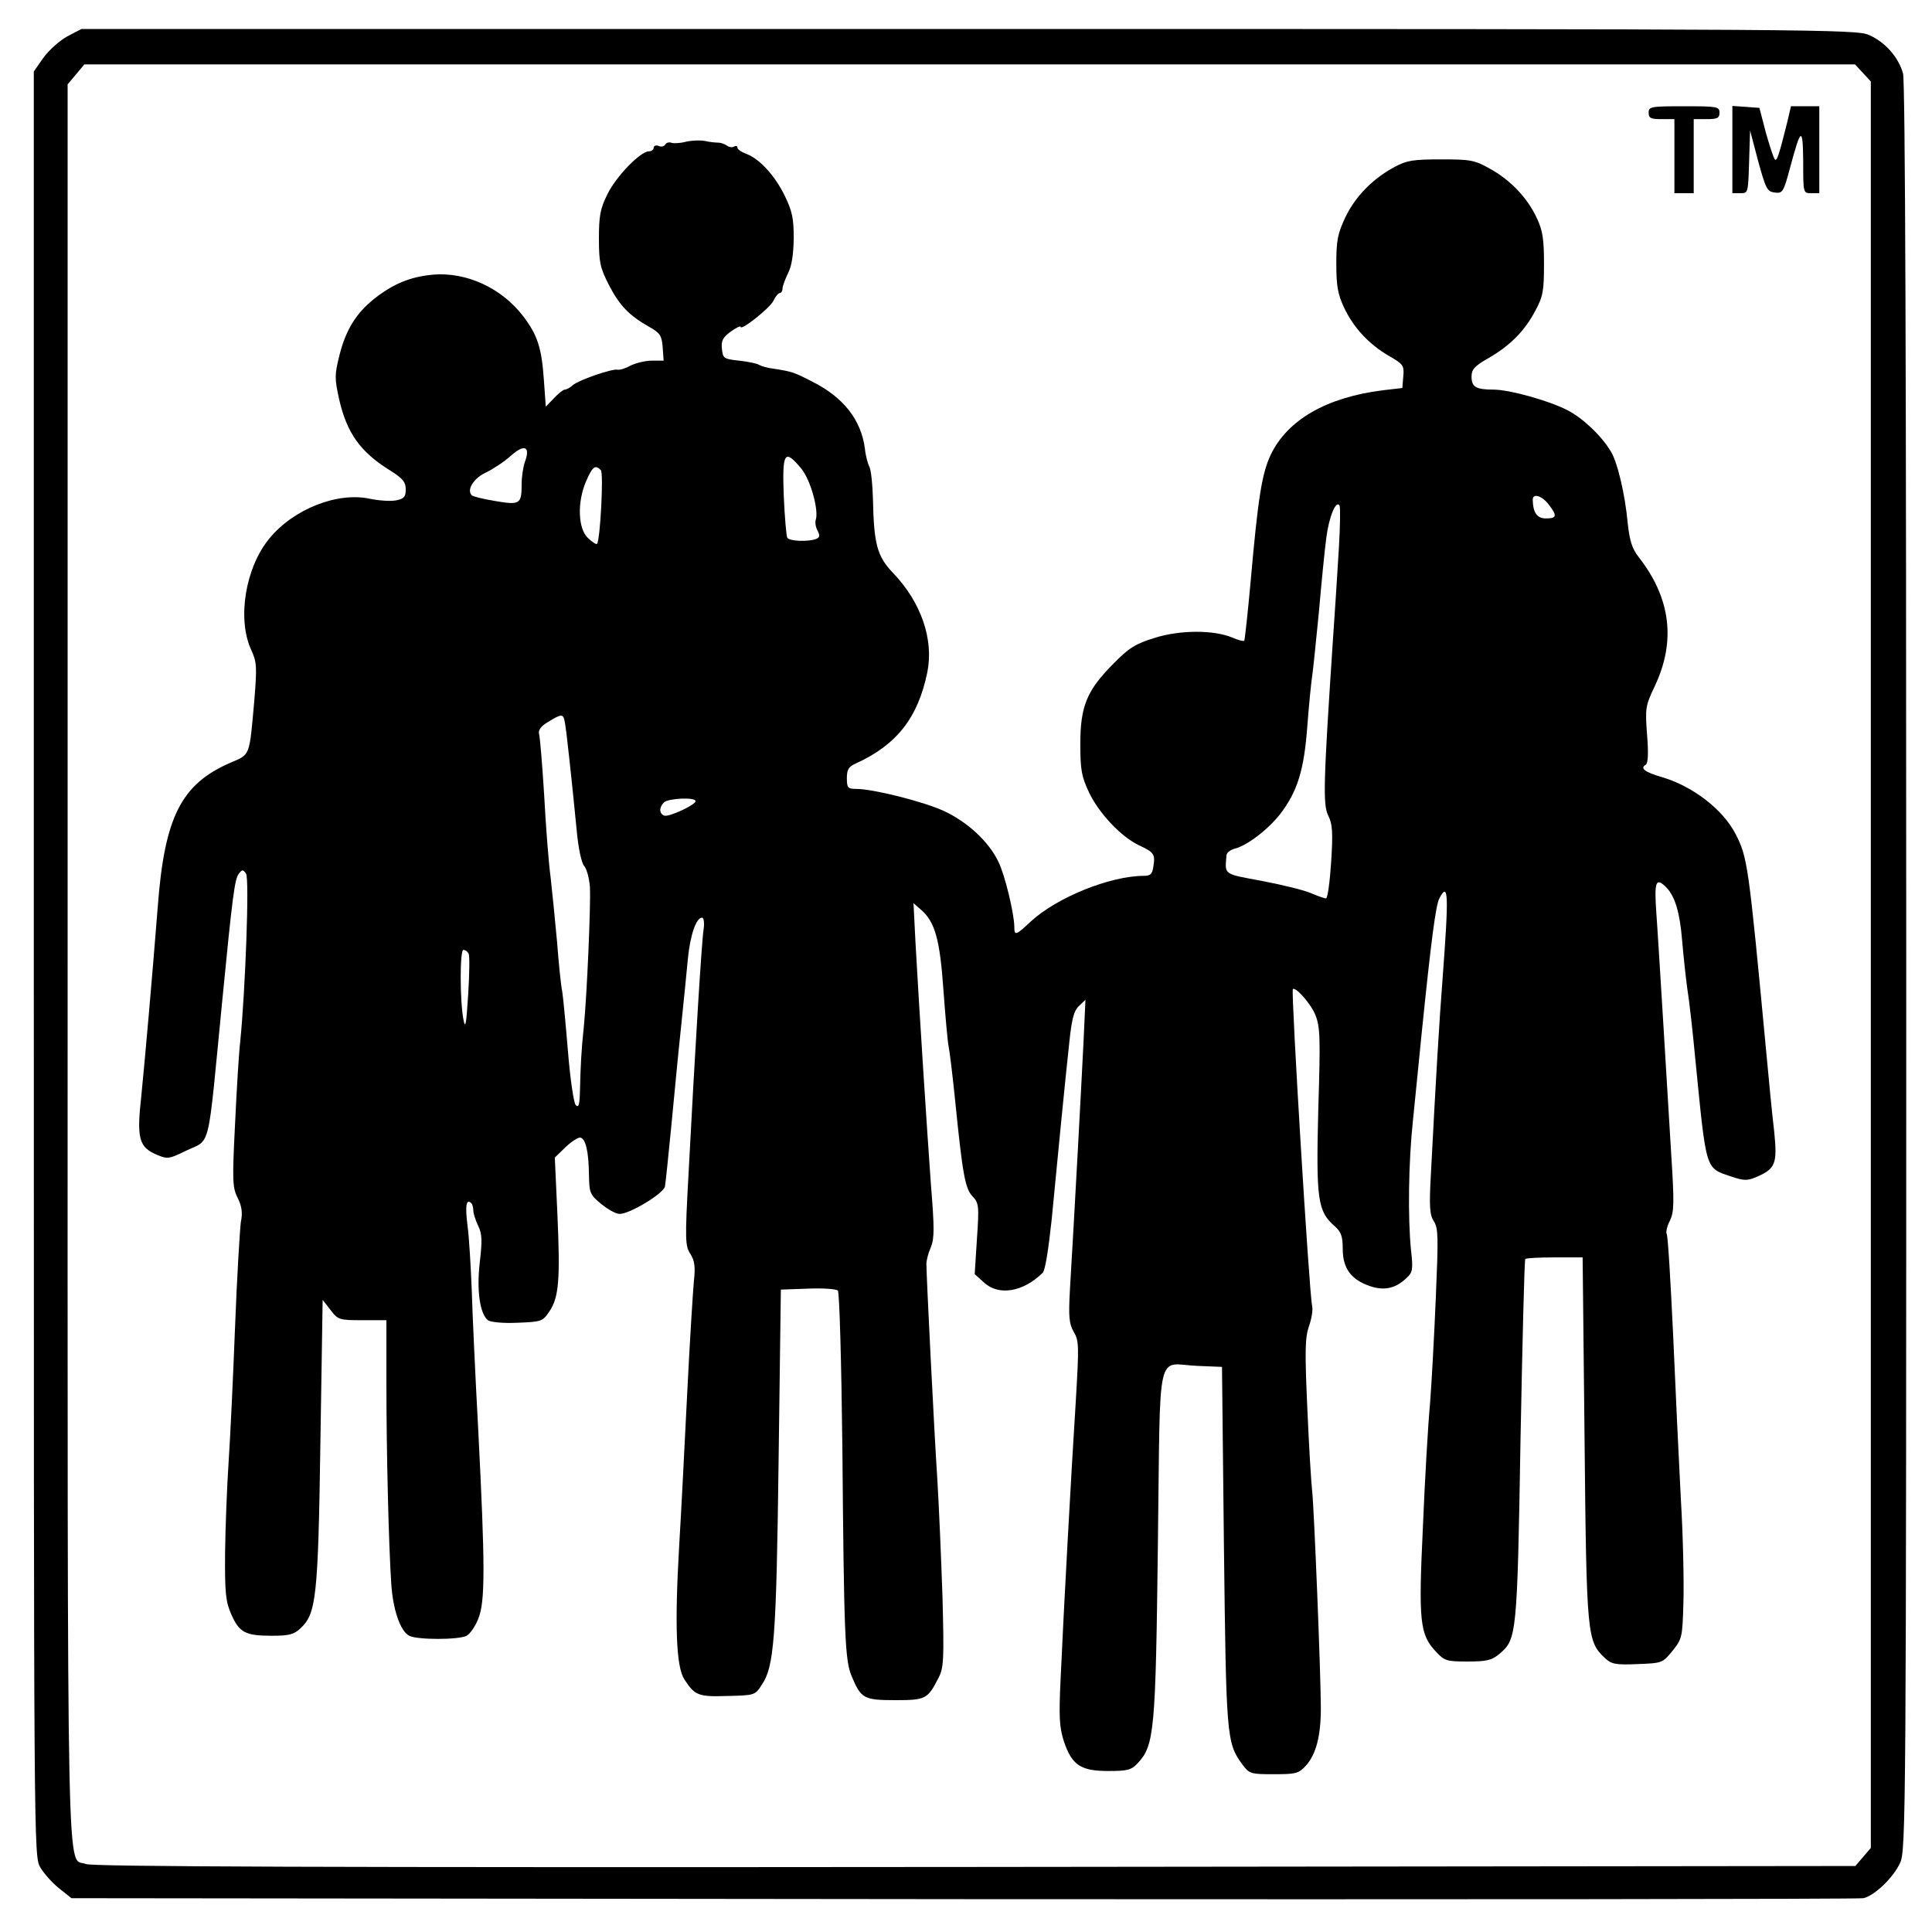 <?xml version="1.0" standalone="no"?>
<!DOCTYPE svg PUBLIC "-//W3C//DTD SVG 20010904//EN"
 "http://www.w3.org/TR/2001/REC-SVG-20010904/DTD/svg10.dtd">
<svg version="1.0" xmlns="http://www.w3.org/2000/svg"
 width="600pt" height="600pt" viewBox="0 0 600 600"
 preserveAspectRatio="xMidYMid meet">
<g transform="translate(0,600) scale(0.1,-0.1)"
fill="#000000" stroke="none">
<path d="M209 5887 c-24 -13 -57 -43 -74 -66 l-30 -43 0 -2771 c0 -2754 0
-2772 20 -2806 11 -19 37 -48 58 -65 l39 -31 2771 -3 c1525 -1 2782 0 2794 3
35 8 94 65 114 110 18 38 19 151 19 2780 0 1855 -3 2752 -10 2777 -14 50 -55
97 -105 119 -38 18 -144 19 -2796 19 l-2756 0 -44 -23z m5576 -113 l25 -27 0
-2743 0 -2743 -24 -28 -24 -28 -2734 -3 c-2045 -2 -2740 1 -2761 9 -61 26 -57
-187 -57 2798 l0 2729 26 31 26 31 2749 0 2750 0 24 -26z"/>
<path d="M5120 5650 c0 -17 7 -20 40 -20 l40 0 0 -115 0 -115 30 0 30 0 0 115
0 115 40 0 c33 0 40 3 40 20 0 19 -7 20 -110 20 -103 0 -110 -1 -110 -20z"/>
<path d="M5380 5536 l0 -136 25 0 c24 0 24 1 27 98 l3 97 25 -95 c24 -87 28
-95 52 -98 24 -3 27 1 48 80 33 123 39 126 40 16 0 -98 0 -98 25 -98 l25 0 0
135 0 135 -44 0 -44 0 -11 -47 c-26 -105 -33 -125 -39 -118 -4 4 -16 41 -28
83 l-20 77 -42 3 -42 3 0 -135z"/>
<path d="M2131 5560 c-19 -5 -40 -6 -47 -3 -6 2 -15 0 -18 -6 -4 -6 -13 -8
-21 -4 -8 3 -15 0 -15 -6 0 -6 -7 -11 -15 -11 -26 0 -102 -78 -129 -134 -22
-44 -26 -67 -26 -137 0 -75 4 -91 31 -144 33 -64 63 -95 125 -130 34 -19 39
-27 42 -63 l3 -42 -36 0 c-20 0 -49 -7 -66 -15 -16 -9 -35 -15 -42 -13 -17 3
-119 -32 -138 -48 -8 -8 -20 -14 -25 -14 -5 0 -20 -12 -34 -27 l-25 -26 -6 84
c-7 100 -20 139 -65 198 -67 87 -176 137 -280 128 -71 -7 -122 -28 -182 -75
-56 -45 -88 -96 -108 -176 -15 -60 -15 -71 -1 -135 24 -106 66 -165 160 -223
38 -24 47 -35 47 -58 0 -23 -5 -29 -30 -34 -17 -3 -53 -1 -81 5 -101 22 -238
-32 -313 -124 -74 -90 -100 -249 -56 -345 18 -39 18 -53 10 -155 -16 -179 -12
-169 -75 -196 -152 -66 -204 -168 -225 -446 -18 -228 -39 -466 -51 -587 -15
-135 -8 -161 50 -185 31 -13 37 -12 86 12 82 40 68 -14 115 465 32 328 39 382
52 397 10 13 13 13 22 0 11 -13 -2 -363 -18 -522 -4 -33 -11 -148 -16 -255 -9
-178 -8 -198 8 -230 13 -26 16 -47 10 -75 -3 -22 -12 -168 -18 -325 -6 -157
-15 -346 -20 -420 -5 -74 -10 -201 -11 -282 -1 -126 2 -152 19 -191 25 -57 44
-67 126 -67 54 0 69 4 89 23 49 45 55 96 62 576 l7 444 25 -32 c23 -30 27 -31
99 -31 l74 0 0 -197 c0 -209 7 -500 15 -620 5 -81 28 -149 56 -163 23 -13 155
-13 178 0 10 5 27 29 36 52 22 53 22 160 0 591 -9 166 -18 361 -20 432 -3 72
-8 161 -13 198 -8 63 -4 86 12 70 3 -3 6 -14 6 -23 0 -9 7 -30 15 -47 12 -24
13 -45 5 -113 -10 -87 0 -159 25 -180 8 -6 46 -10 91 -8 76 3 79 4 100 35 30
44 34 101 25 303 l-8 175 34 33 c19 18 40 31 46 29 16 -5 25 -43 26 -114 1
-58 3 -63 38 -92 21 -17 46 -31 57 -31 32 0 136 63 141 85 2 11 11 97 20 190
9 94 22 231 30 305 8 74 17 169 21 210 7 75 26 130 44 130 6 0 8 -16 5 -37 -6
-38 -26 -363 -47 -764 -11 -200 -10 -219 6 -243 13 -21 16 -39 11 -84 -3 -31
-13 -190 -21 -352 -8 -162 -19 -376 -25 -475 -14 -243 -9 -371 16 -410 33 -51
44 -55 135 -52 83 2 85 2 106 35 38 56 45 142 52 697 l7 530 84 3 c46 2 88 -1
93 -6 5 -5 11 -222 14 -483 5 -590 8 -666 29 -715 29 -69 38 -74 135 -74 95 0
101 3 135 70 16 31 17 56 12 250 -4 118 -11 283 -16 365 -10 151 -34 633 -34
670 0 11 6 34 14 52 11 27 11 60 0 195 -12 166 -36 537 -48 753 l-6 120 23
-20 c44 -38 59 -93 70 -251 6 -82 13 -160 16 -174 3 -13 12 -87 20 -165 23
-229 31 -276 54 -300 20 -21 21 -30 14 -132 l-7 -110 29 -26 c45 -42 121 -30
182 30 8 7 18 72 28 165 20 209 41 423 54 543 8 78 14 104 30 120 l21 20 -6
-130 c-6 -123 -28 -534 -42 -766 -5 -90 -3 -110 12 -136 16 -27 16 -44 6 -214
-14 -218 -38 -655 -47 -859 -6 -124 -4 -154 10 -198 25 -74 52 -92 138 -92 60
0 72 3 92 25 51 55 55 100 62 684 8 624 -7 554 124 549 l75 -3 6 -555 c7 -590
8 -612 56 -678 23 -31 26 -32 99 -32 68 0 77 2 99 26 32 35 47 92 47 179 0
103 -21 622 -27 675 -3 25 -10 140 -15 257 -8 178 -7 219 5 254 8 22 13 51 10
63 -9 36 -66 977 -60 984 8 9 56 -45 70 -80 15 -38 16 -70 9 -295 -7 -278 -2
-315 51 -361 20 -18 25 -31 25 -71 0 -60 26 -95 84 -115 44 -15 80 -8 114 25
19 17 21 26 14 87 -10 99 -8 271 6 402 6 63 19 185 27 270 30 294 44 399 55
420 28 53 30 16 10 -250 -10 -127 -21 -313 -36 -602 -6 -106 -4 -131 9 -151
14 -21 14 -50 6 -238 -5 -118 -13 -266 -18 -329 -6 -63 -16 -235 -22 -381 -14
-296 -10 -335 41 -389 26 -28 33 -30 98 -30 60 0 75 4 99 24 53 45 55 57 65
661 6 308 12 562 15 565 2 3 44 5 91 5 l87 0 6 -565 c6 -612 8 -627 63 -679
20 -19 33 -22 101 -19 77 3 78 3 109 41 30 37 31 43 34 150 2 62 -1 207 -8
322 -6 116 -17 346 -24 511 -8 166 -16 306 -20 312 -3 5 1 24 10 41 13 27 14
53 4 208 -6 98 -17 284 -25 413 -8 129 -17 279 -21 333 -7 100 -2 114 31 81
27 -28 42 -78 49 -165 4 -46 11 -113 16 -149 6 -36 17 -135 25 -220 35 -351
30 -336 112 -364 38 -13 50 -13 76 -2 61 26 67 41 57 141 -6 50 -17 162 -25
250 -55 585 -58 602 -95 675 -40 77 -133 148 -227 176 -55 16 -71 28 -52 39 7
5 9 34 4 94 -6 82 -5 89 24 150 66 140 50 273 -50 401 -21 27 -28 51 -34 105
-8 89 -32 191 -53 224 -29 48 -87 103 -134 127 -58 30 -181 64 -229 64 -55 0
-69 8 -69 40 0 23 9 33 53 58 67 39 112 84 145 147 24 44 27 62 27 145 0 77
-4 104 -22 142 -29 63 -82 119 -146 154 -48 27 -60 29 -152 29 -85 0 -106 -3
-143 -23 -68 -36 -123 -92 -154 -157 -24 -51 -28 -72 -28 -145 0 -68 5 -95 24
-135 29 -62 77 -114 139 -150 45 -26 48 -30 45 -64 l-3 -36 -60 -7 c-176 -22
-297 -92 -349 -201 -27 -58 -39 -131 -62 -392 -9 -99 -18 -182 -20 -185 -3 -2
-19 2 -37 10 -58 24 -162 24 -241 -1 -59 -18 -80 -31 -127 -79 -83 -83 -104
-132 -104 -250 0 -82 4 -102 27 -151 31 -65 100 -138 155 -164 47 -22 51 -28
45 -65 -3 -24 -9 -30 -29 -30 -105 0 -271 -67 -352 -142 -47 -44 -51 -45 -51
-15 -1 42 -29 160 -50 202 -30 62 -96 123 -170 157 -64 29 -218 68 -272 68
-25 0 -28 4 -28 33 0 27 5 36 28 46 127 58 193 142 222 284 20 101 -19 216
-106 307 -50 52 -60 89 -63 229 -1 46 -6 92 -11 101 -5 10 -12 35 -14 57 -12
89 -66 159 -164 208 -58 30 -63 31 -120 40 -18 2 -38 8 -45 12 -6 4 -34 10
-62 13 -47 5 -50 7 -53 36 -3 26 3 36 27 54 17 12 31 19 31 15 0 -14 92 59
102 81 6 13 15 24 20 24 4 0 8 6 8 13 0 8 8 29 17 48 12 23 17 58 18 109 0 62
-5 85 -28 132 -31 64 -79 115 -119 130 -16 6 -28 14 -28 20 0 5 -5 6 -10 3 -6
-4 -16 -2 -23 3 -7 5 -19 9 -27 9 -9 0 -27 2 -40 5 -14 3 -40 2 -59 -2z m-501
-995 c-5 -14 -10 -45 -10 -68 0 -63 -5 -66 -82 -53 -36 6 -70 14 -73 18 -17
17 7 54 45 71 21 10 56 33 77 52 42 37 61 29 43 -20z m859 -21 c29 -36 55
-131 44 -160 -2 -7 0 -21 6 -32 8 -16 7 -21 -5 -26 -25 -9 -82 -7 -89 4 -3 5
-8 63 -11 130 -5 136 2 148 55 84z m-623 -4 c9 -9 -2 -219 -12 -229 -2 -3 -15
6 -28 18 -31 29 -34 111 -6 176 20 46 28 53 46 35z m2943 -106 c28 -36 26 -44
-8 -44 -28 0 -40 18 -41 58 0 21 28 13 49 -14z m-651 -136 c-4 -68 -12 -193
-18 -278 -30 -451 -32 -519 -15 -553 13 -26 15 -51 9 -144 -4 -62 -11 -113
-16 -113 -5 0 -25 7 -46 16 -20 9 -89 26 -152 38 -123 23 -116 18 -111 80 1 8
11 16 24 20 39 9 104 59 142 107 54 70 75 137 85 274 5 66 12 136 15 155 3 19
12 109 21 200 8 91 18 194 23 230 8 64 30 118 41 100 3 -5 2 -64 -2 -132z
m-2404 -540 c5 -25 22 -183 37 -337 5 -56 15 -101 23 -110 8 -9 16 -38 18 -66
3 -55 -9 -333 -19 -435 -8 -74 -10 -122 -12 -200 -1 -41 -4 -51 -13 -42 -6 6
-17 79 -24 165 -7 85 -15 170 -18 188 -4 19 -11 88 -16 154 -6 66 -15 156 -20
200 -6 44 -15 159 -20 255 -6 96 -13 182 -16 191 -3 11 6 24 28 37 43 26 47
26 52 0z m406 -246 c0 -12 -83 -50 -97 -45 -16 6 -17 25 -1 41 13 13 98 17 98
4z m-705 -473 c4 -5 3 -63 -1 -127 -6 -96 -9 -110 -15 -77 -11 58 -11 215 0
215 6 0 13 -5 16 -11z"/>
</g>
</svg>
